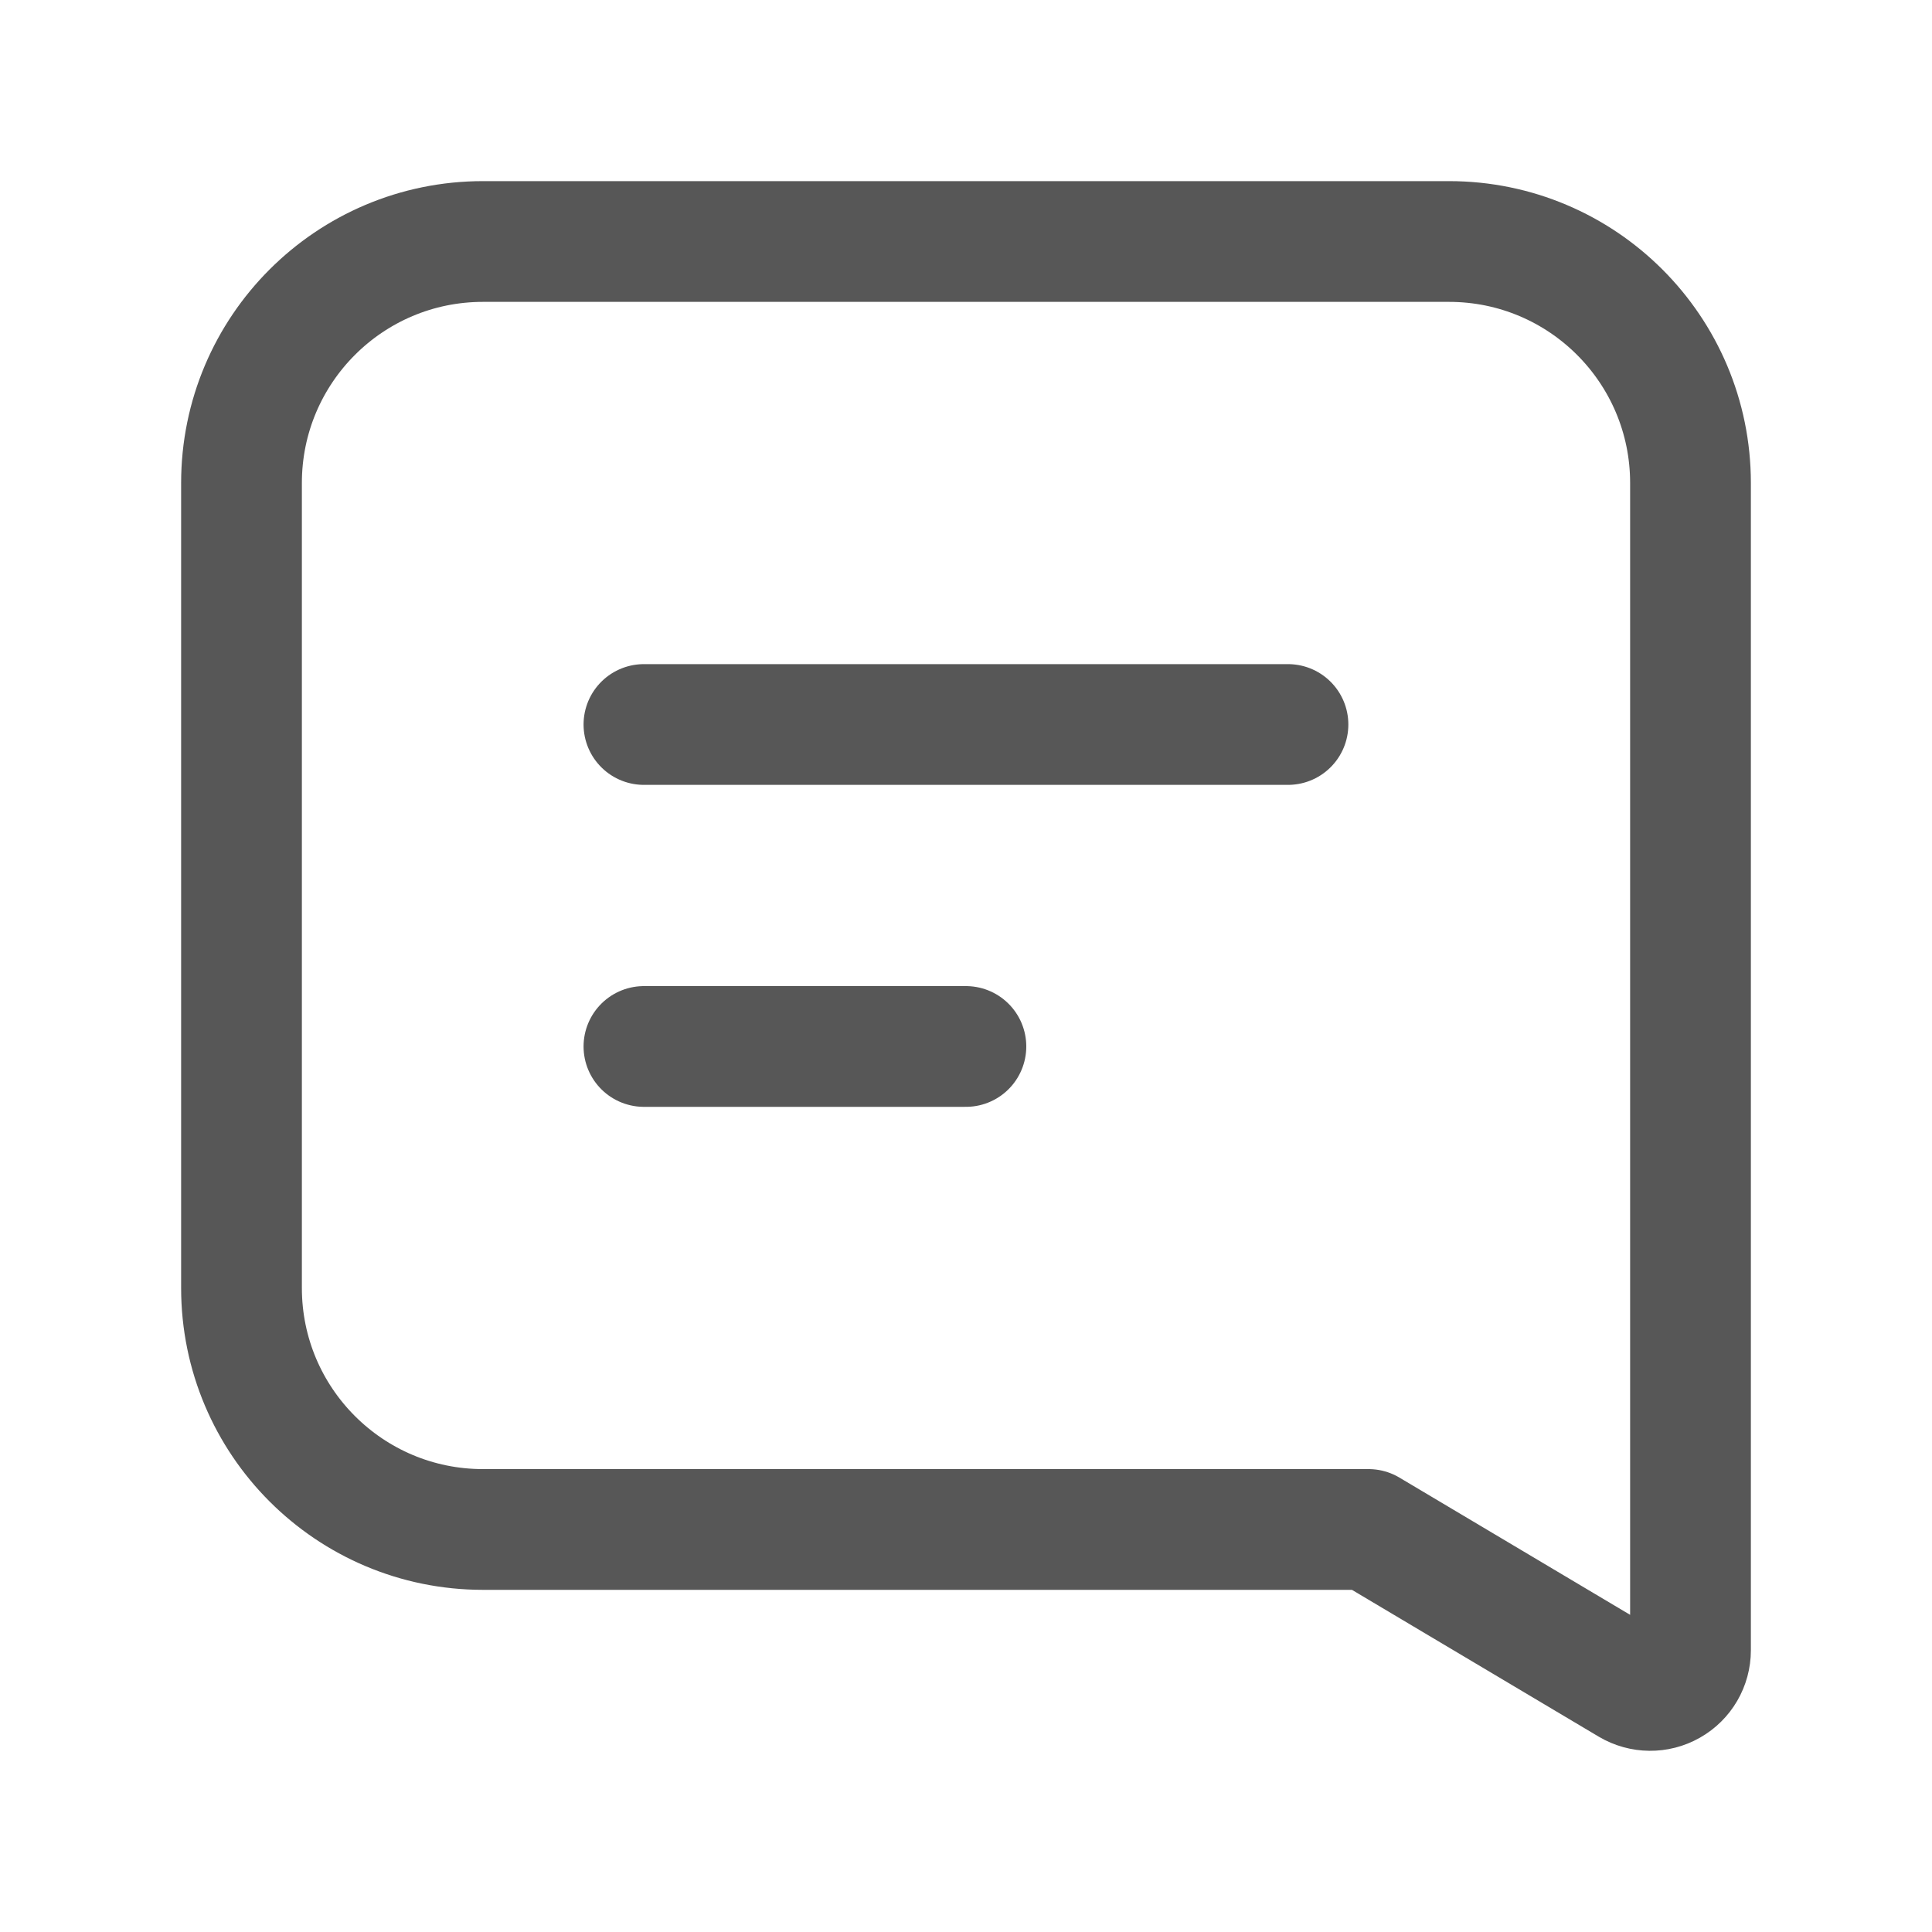 <svg width="20" height="20" viewBox="0 0 20 20" fill="none" xmlns="http://www.w3.org/2000/svg">
<path d="M6.666 7.5H13.333" stroke="#575757" stroke-width="1.25" stroke-linecap="round" stroke-linejoin="round"/>
<path d="M6.666 10.833H9.999" stroke="#575757" stroke-width="1.25" stroke-linecap="round" stroke-linejoin="round"/>
<path fill-rule="evenodd" clip-rule="evenodd" d="M14.167 15.833L16.87 17.441C16.999 17.517 17.159 17.519 17.289 17.445C17.42 17.371 17.5 17.233 17.5 17.083V5C17.5 3.619 16.381 2.5 15 2.5H5C3.619 2.5 2.5 3.619 2.5 5V13.333C2.5 14.714 3.619 15.833 5 15.833H14.167Z" stroke="#575757" stroke-width="1.25" stroke-linecap="round" stroke-linejoin="round"/>
</svg>
